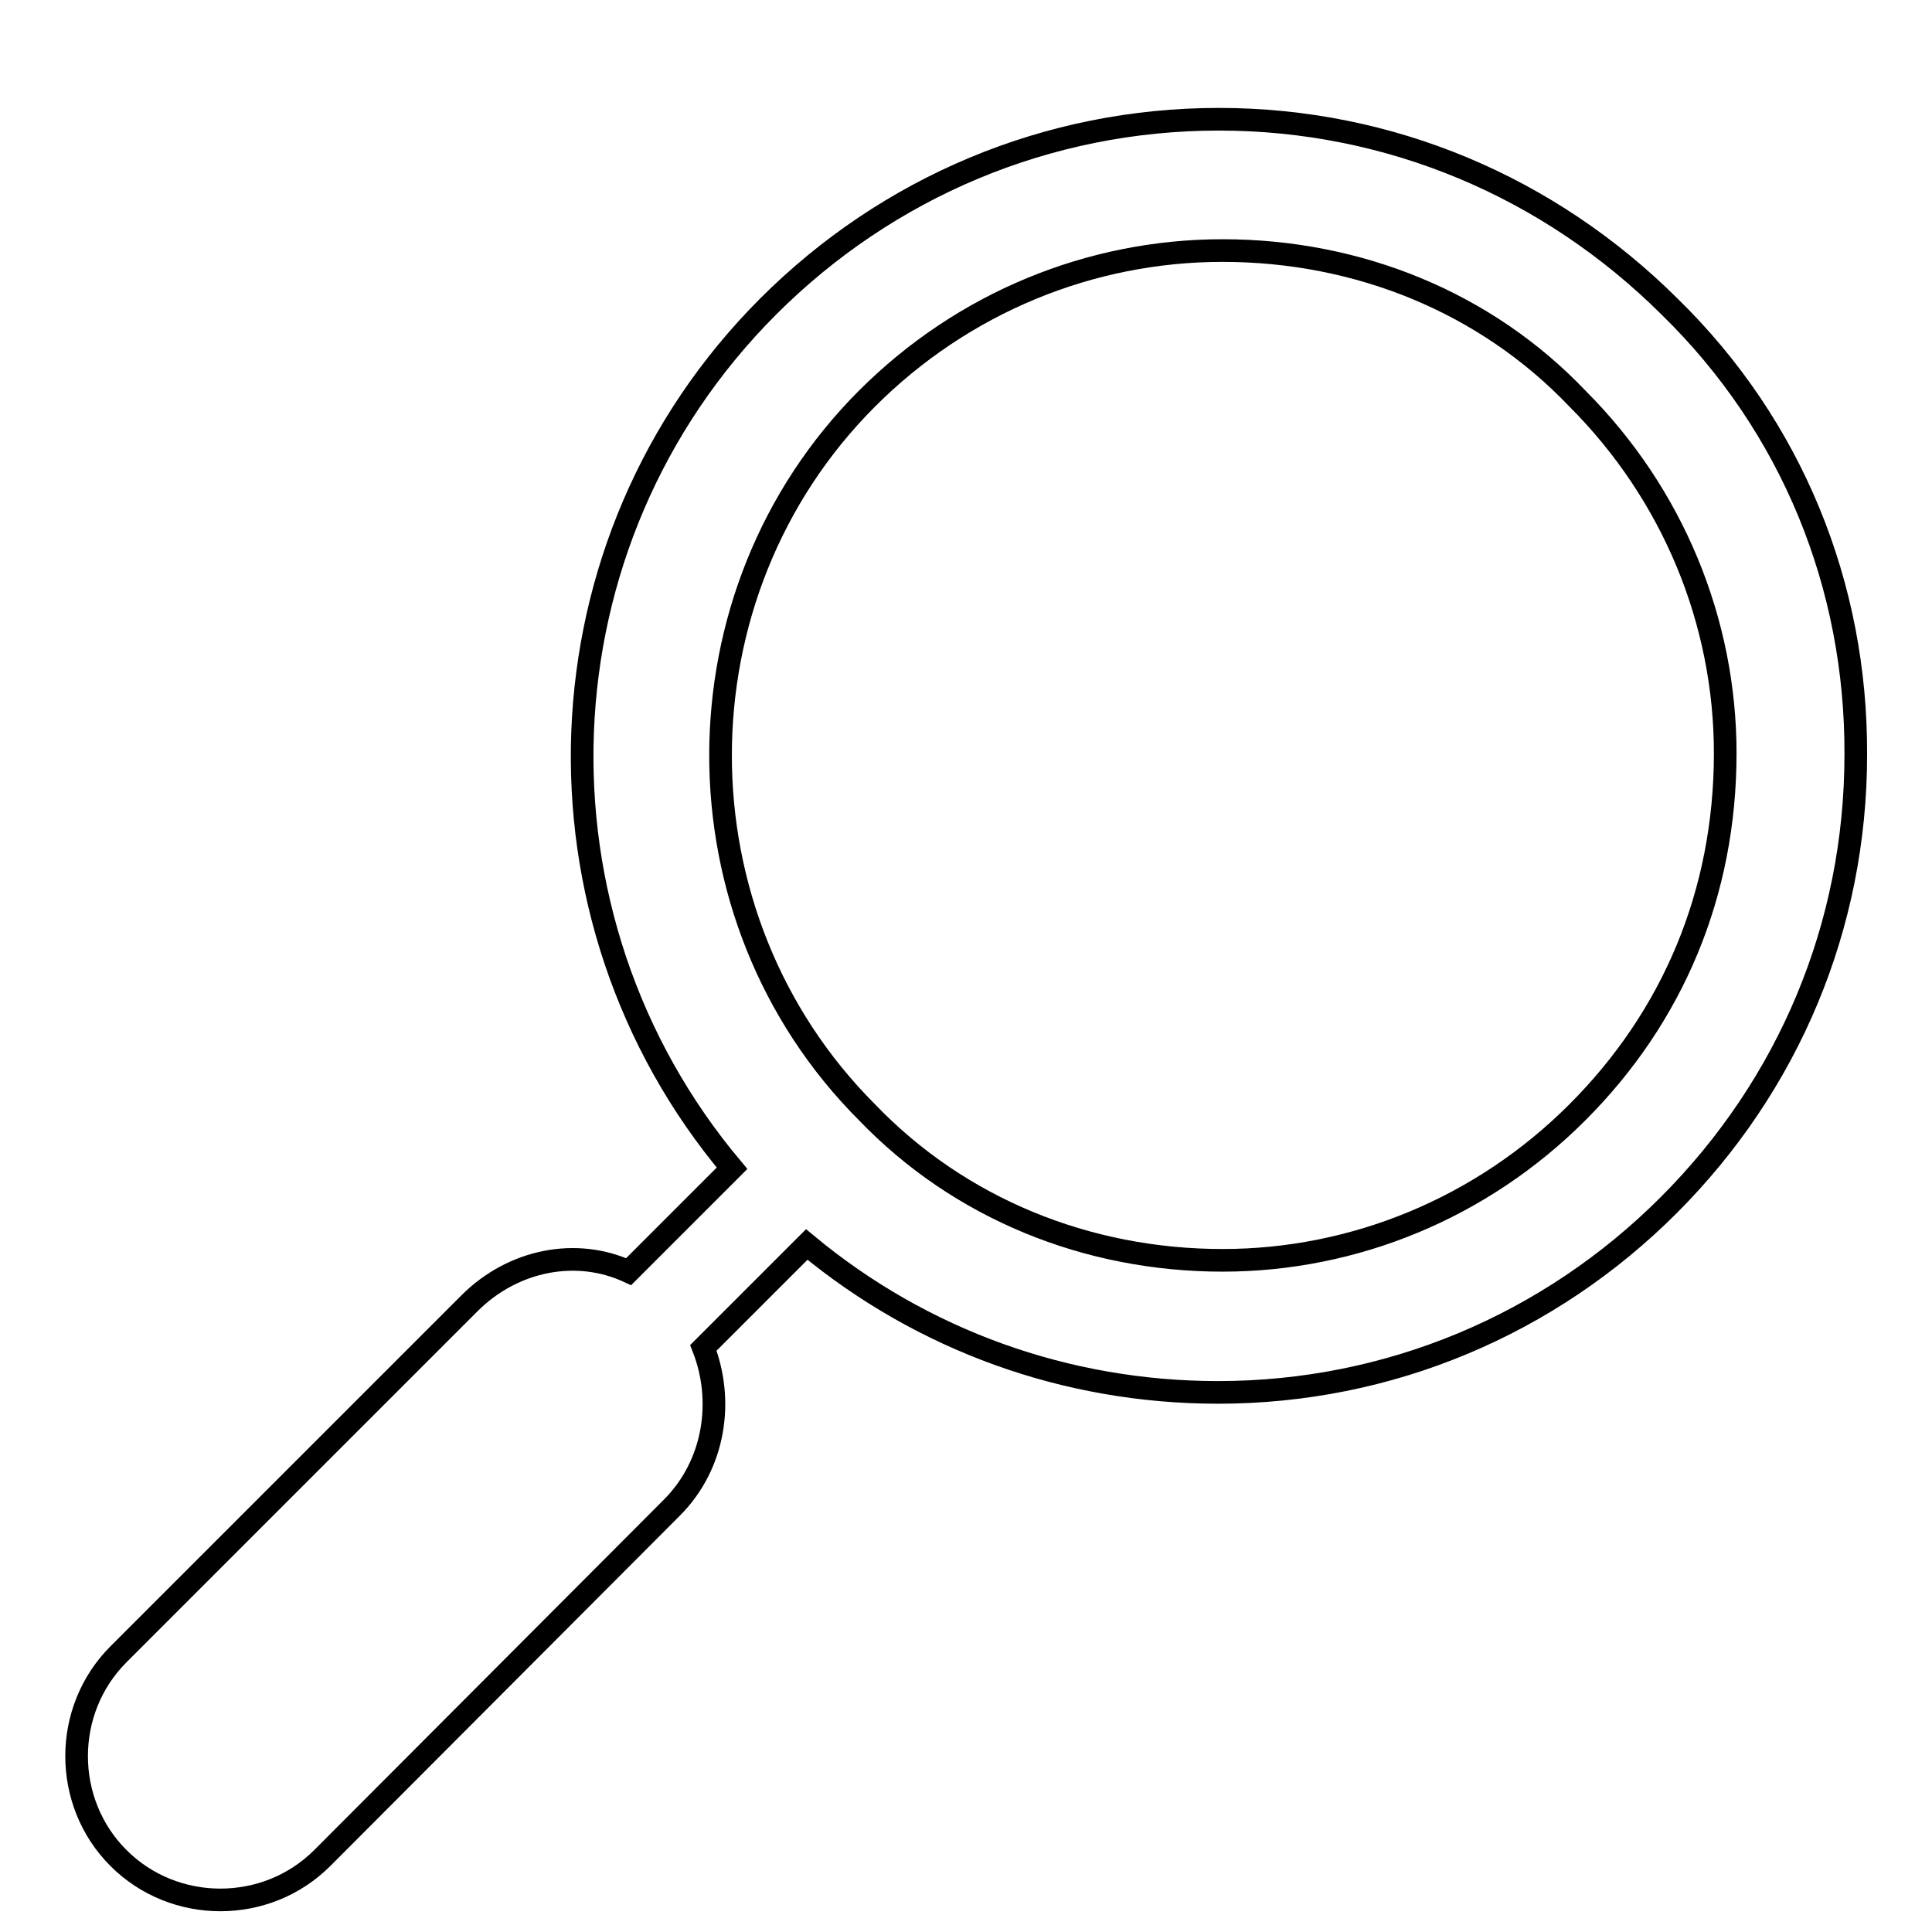 <?xml version="1.0" encoding="utf-8"?>
<!-- Svg Vector Icons : http://www.onlinewebfonts.com/icon -->
<!DOCTYPE svg PUBLIC "-//W3C//DTD SVG 1.1//EN" "http://www.w3.org/Graphics/SVG/1.1/DTD/svg11.dtd">
<svg version="1.1" xmlns="http://www.w3.org/2000/svg" xmlns:xlink="http://www.w3.org/1999/xlink" x="0px" y="0px" viewBox="0 0 256 256" enable-background="new 0 0 256 256" xml:space="preserve">
<g><g><path stroke-width="3" fill-opacity="0" stroke="#000000"  d="M221.2,40.6c-15.9-15.8-37-24.8-59.7-24.8c-22.7,0-43.9,9-59.7,24.8c-31.2,31.2-32.8,80.9-4.8,114.2l-13.7,13.7c-6.9-3.2-15.3-1.6-21.1,4.2l-46.5,46.5c-7.4,7.4-7.4,19.6,0,27l0,0c7.4,7.4,19.6,7.4,27,0L89,199.8c5.8-5.8,6.9-14.3,4.2-21.2l13.7-13.7c15.3,12.7,34.4,19.6,54.5,19.6c22.7,0,43.9-9,59.7-24.8c15.9-15.9,24.8-37,24.8-59.7C246,77.7,237.5,56.5,221.2,40.6L221.2,40.6L221.2,40.6z M209,147.4L209,147.4c-12.7,12.7-29.6,19.6-47,19.6c-18,0-34.9-6.9-47.1-19.6c-25.9-25.9-25.9-68.7,0-94.6c12.7-12.7,29.6-19.6,47.1-19.6c18,0,34.9,6.9,47,19.6c12.7,12.7,19.6,29.6,19.6,47C228.6,118.3,221.7,134.7,209,147.4L209,147.4z"/><path stroke-width="3" fill-opacity="0" stroke="#000000"  d="M64.2,4.2"/></g></g>
</svg>